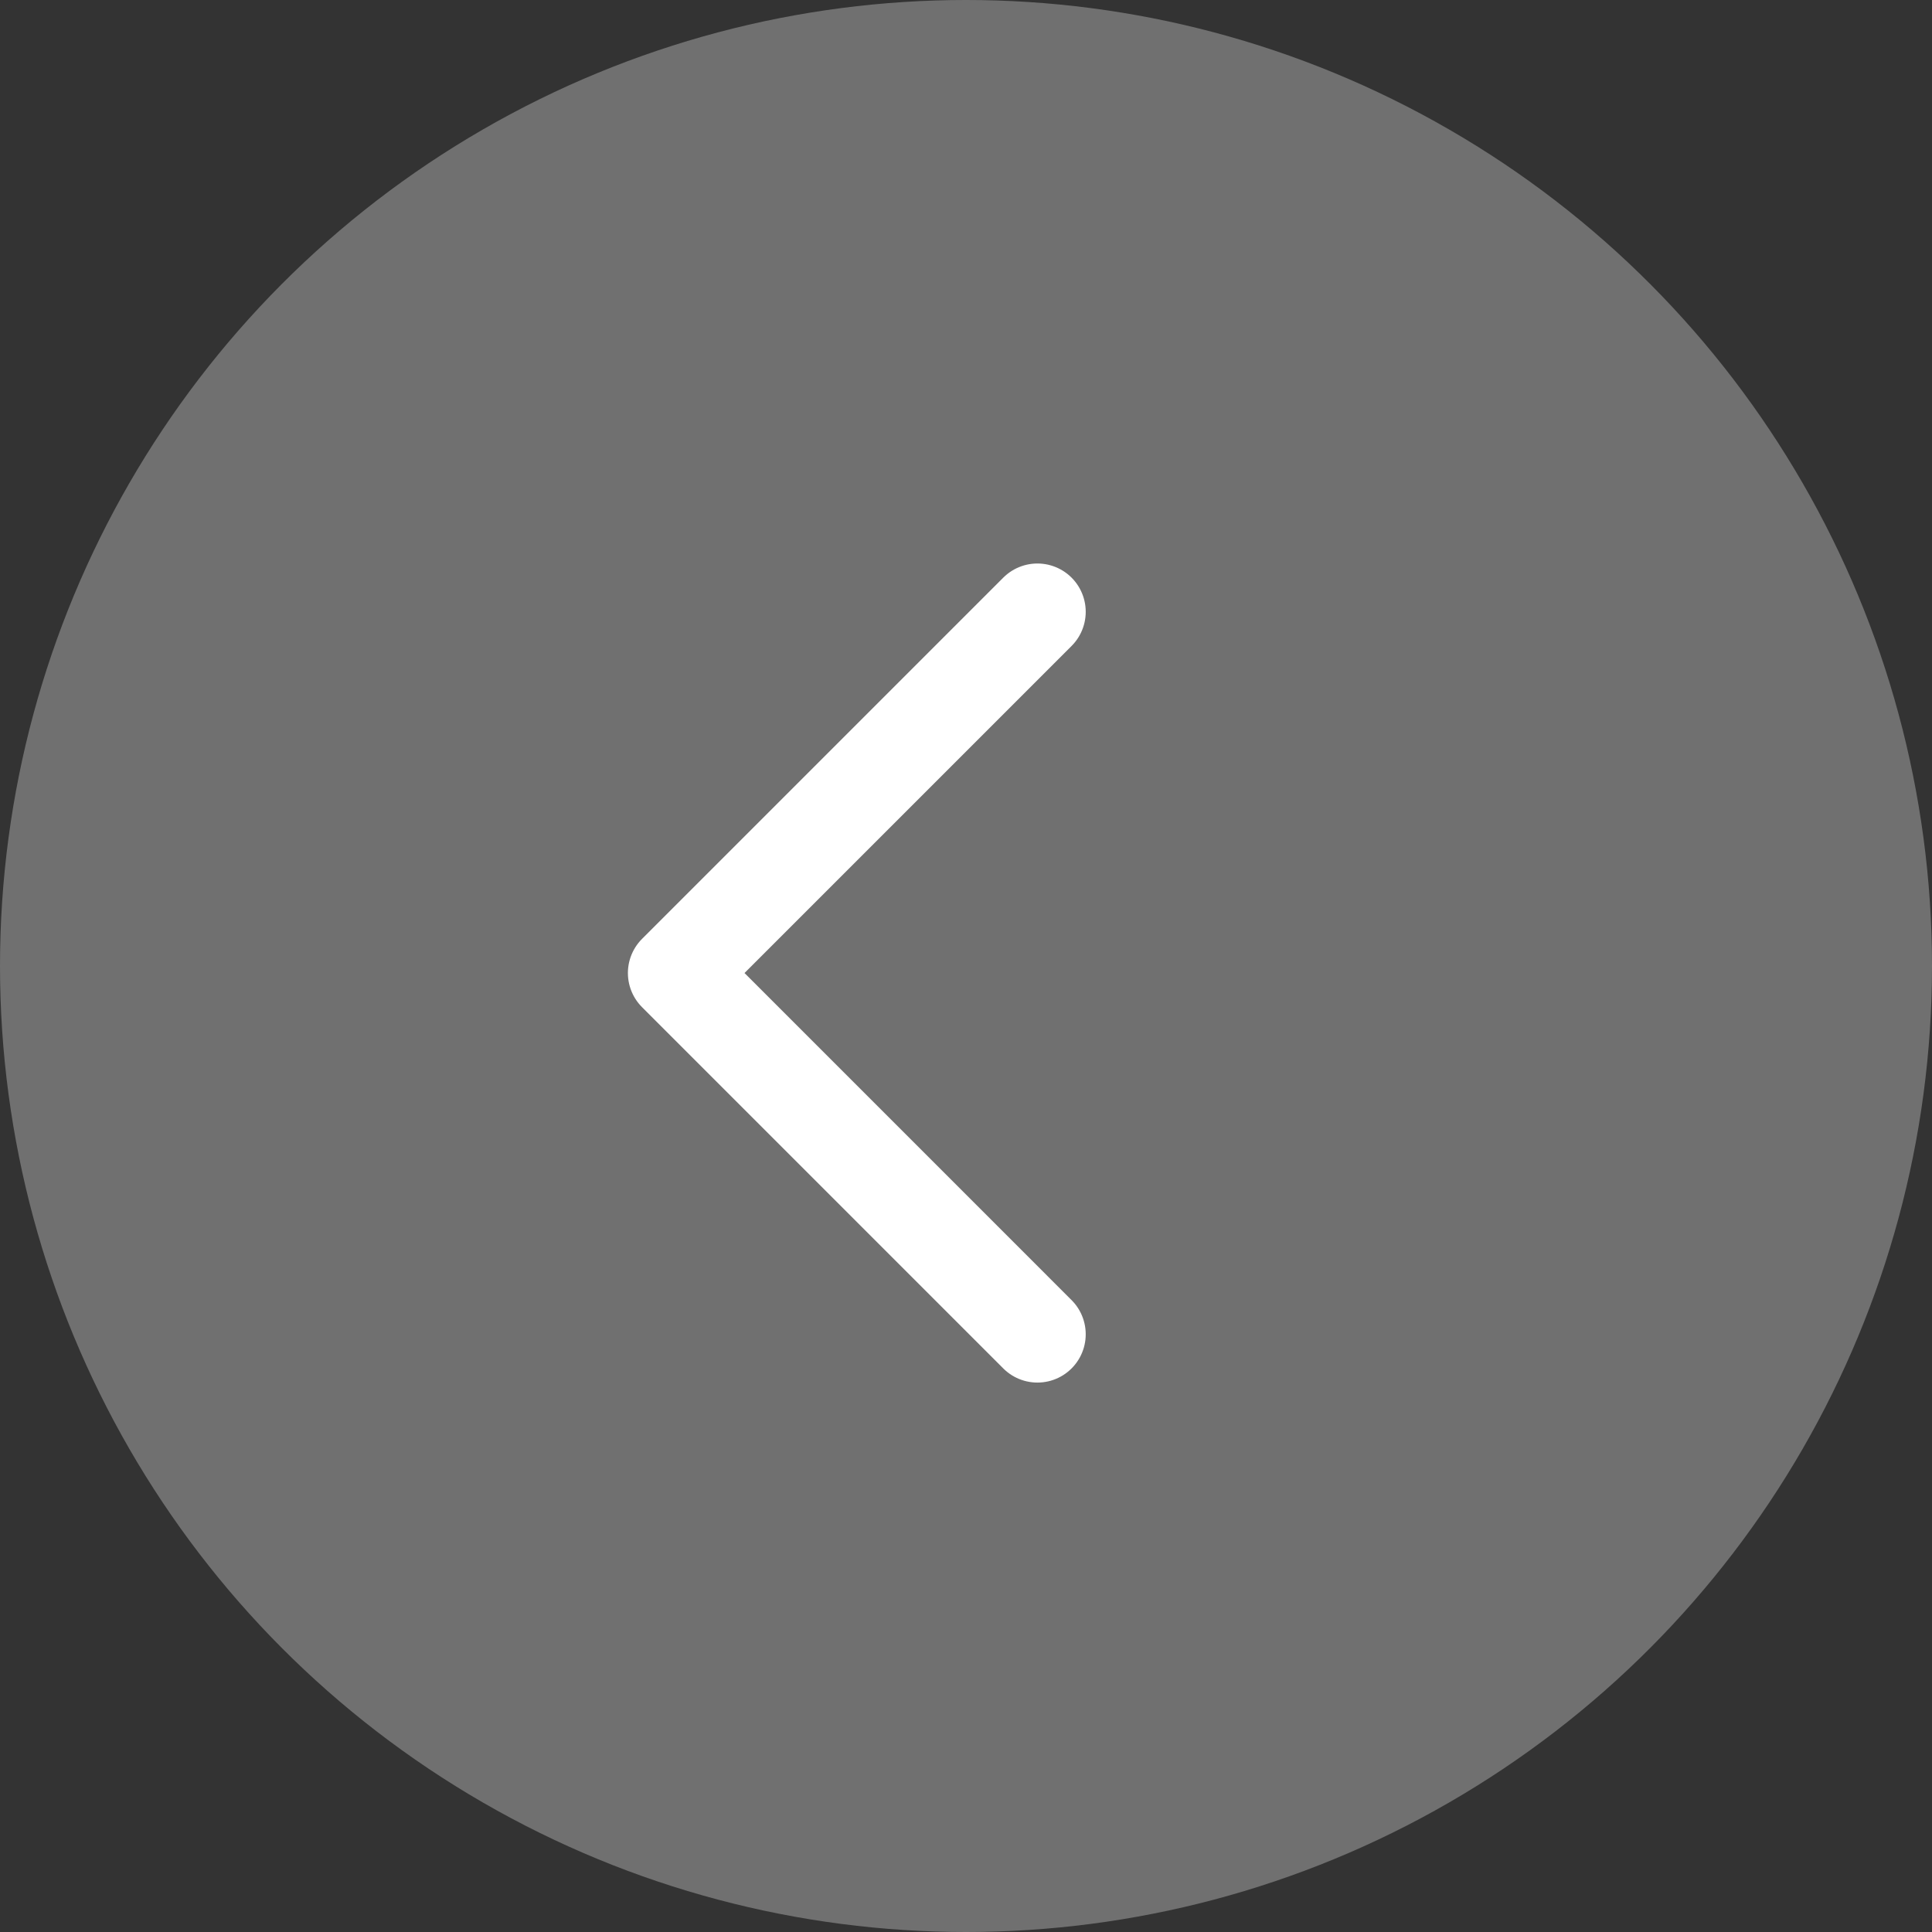 <svg width="60" height="60" viewBox="0 0 60 60" fill="none" xmlns="http://www.w3.org/2000/svg">
<rect x="0" y="0" width="60" height="60" fill="#333333" stroke="none"/>
<circle cx="30" cy="30" r="30" fill="white" fill-opacity="0.3"/>
<path d="M32.218 19L21 30.218L32.218 41.437" stroke="white" stroke-width="3" stroke-linecap="round" stroke-linejoin="round"/>
</svg>
